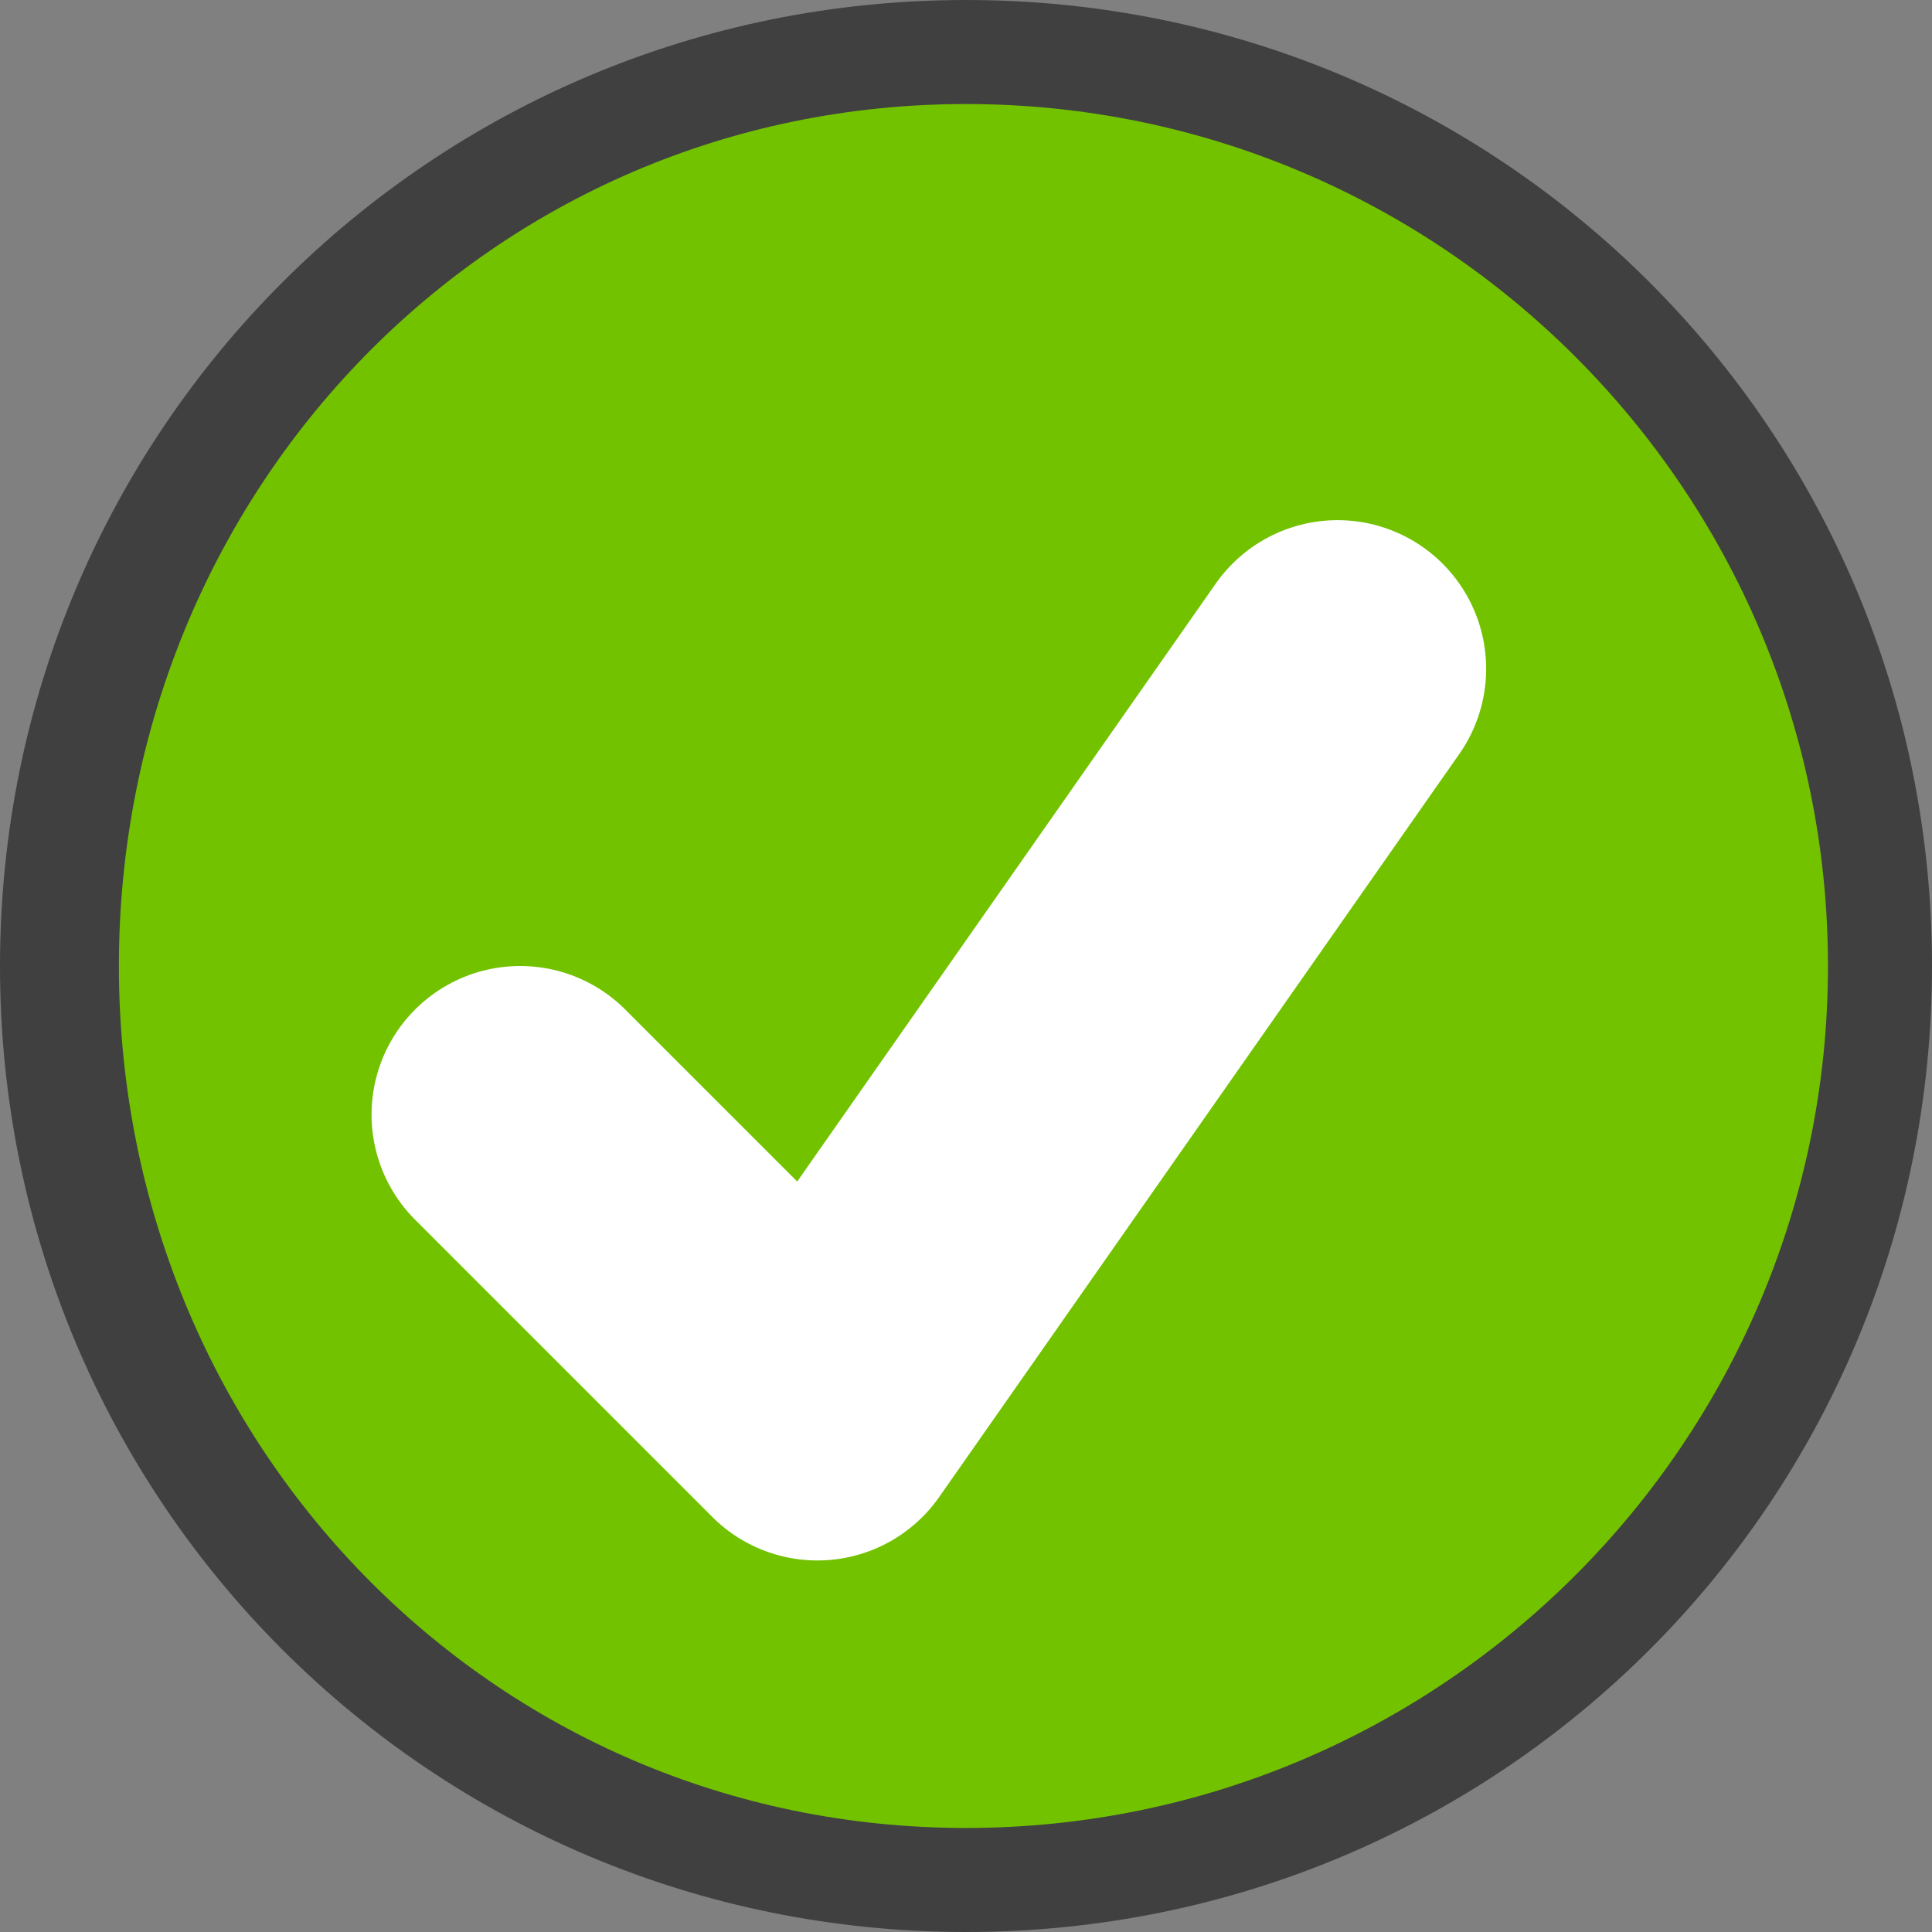 <?xml version="1.0" encoding="utf-8"?>
<!-- Generator: Adobe Illustrator 21.0.2, SVG Export Plug-In . SVG Version: 6.00 Build 0)  -->
<svg version="1.1"
	 id="svg2" inkscape:version="0.91 r13725" sodipodi:docname="tmsg_info.svg" xmlns:cc="http://creativecommons.org/ns#" xmlns:dc="http://purl.org/dc/elements/1.1/" xmlns:inkscape="http://www.inkscape.org/namespaces/inkscape" xmlns:rdf="http://www.w3.org/1999/02/22-rdf-syntax-ns#" xmlns:sodipodi="http://sodipodi.sourceforge.net/DTD/sodipodi-0.dtd" xmlns:svg="http://www.w3.org/2000/svg"
	 xmlns="http://www.w3.org/2000/svg" xmlns:xlink="http://www.w3.org/1999/xlink" x="0px" y="0px" viewBox="0 0 13 13"
	 style="enable-background:new 0 0 13 13;" xml:space="preserve">
<rect x="0" y="0" width="13" height="13" fill="#808080" stroke="none"/>
<style type="text/css">
	.st0{fill:none;}
	.st1{fill:#72C200;}
	.st2{fill:#404040;}
	.st3{fill:none;stroke:#FFFFFF;stroke-width:2;stroke-linecap:round;stroke-linejoin:round;stroke-miterlimit:1.5;}
</style>
<rect id="rect4" y="0" class="st0" width="13" height="13"/>
<circle class="st1" cx="6.5" cy="6.5" r="6.1"/>
<path class="st2" d="M6.5,0.7c3.2,0,5.8,2.6,5.8,5.8s-2.6,5.8-5.8,5.8S0.8,9.7,0.8,6.5S3.3,0.7,6.5,0.7 M6.5,0C2.9,0,0,2.9,0,6.5
	S2.9,13,6.5,13S13,10.1,13,6.5S10.1,0,6.5,0L6.5,0z"/>
<path id="path12" inkscape:connector-curvature="0" class="st3" d="M3.5,7.5l2,2l3.5-5"/>
</svg>
